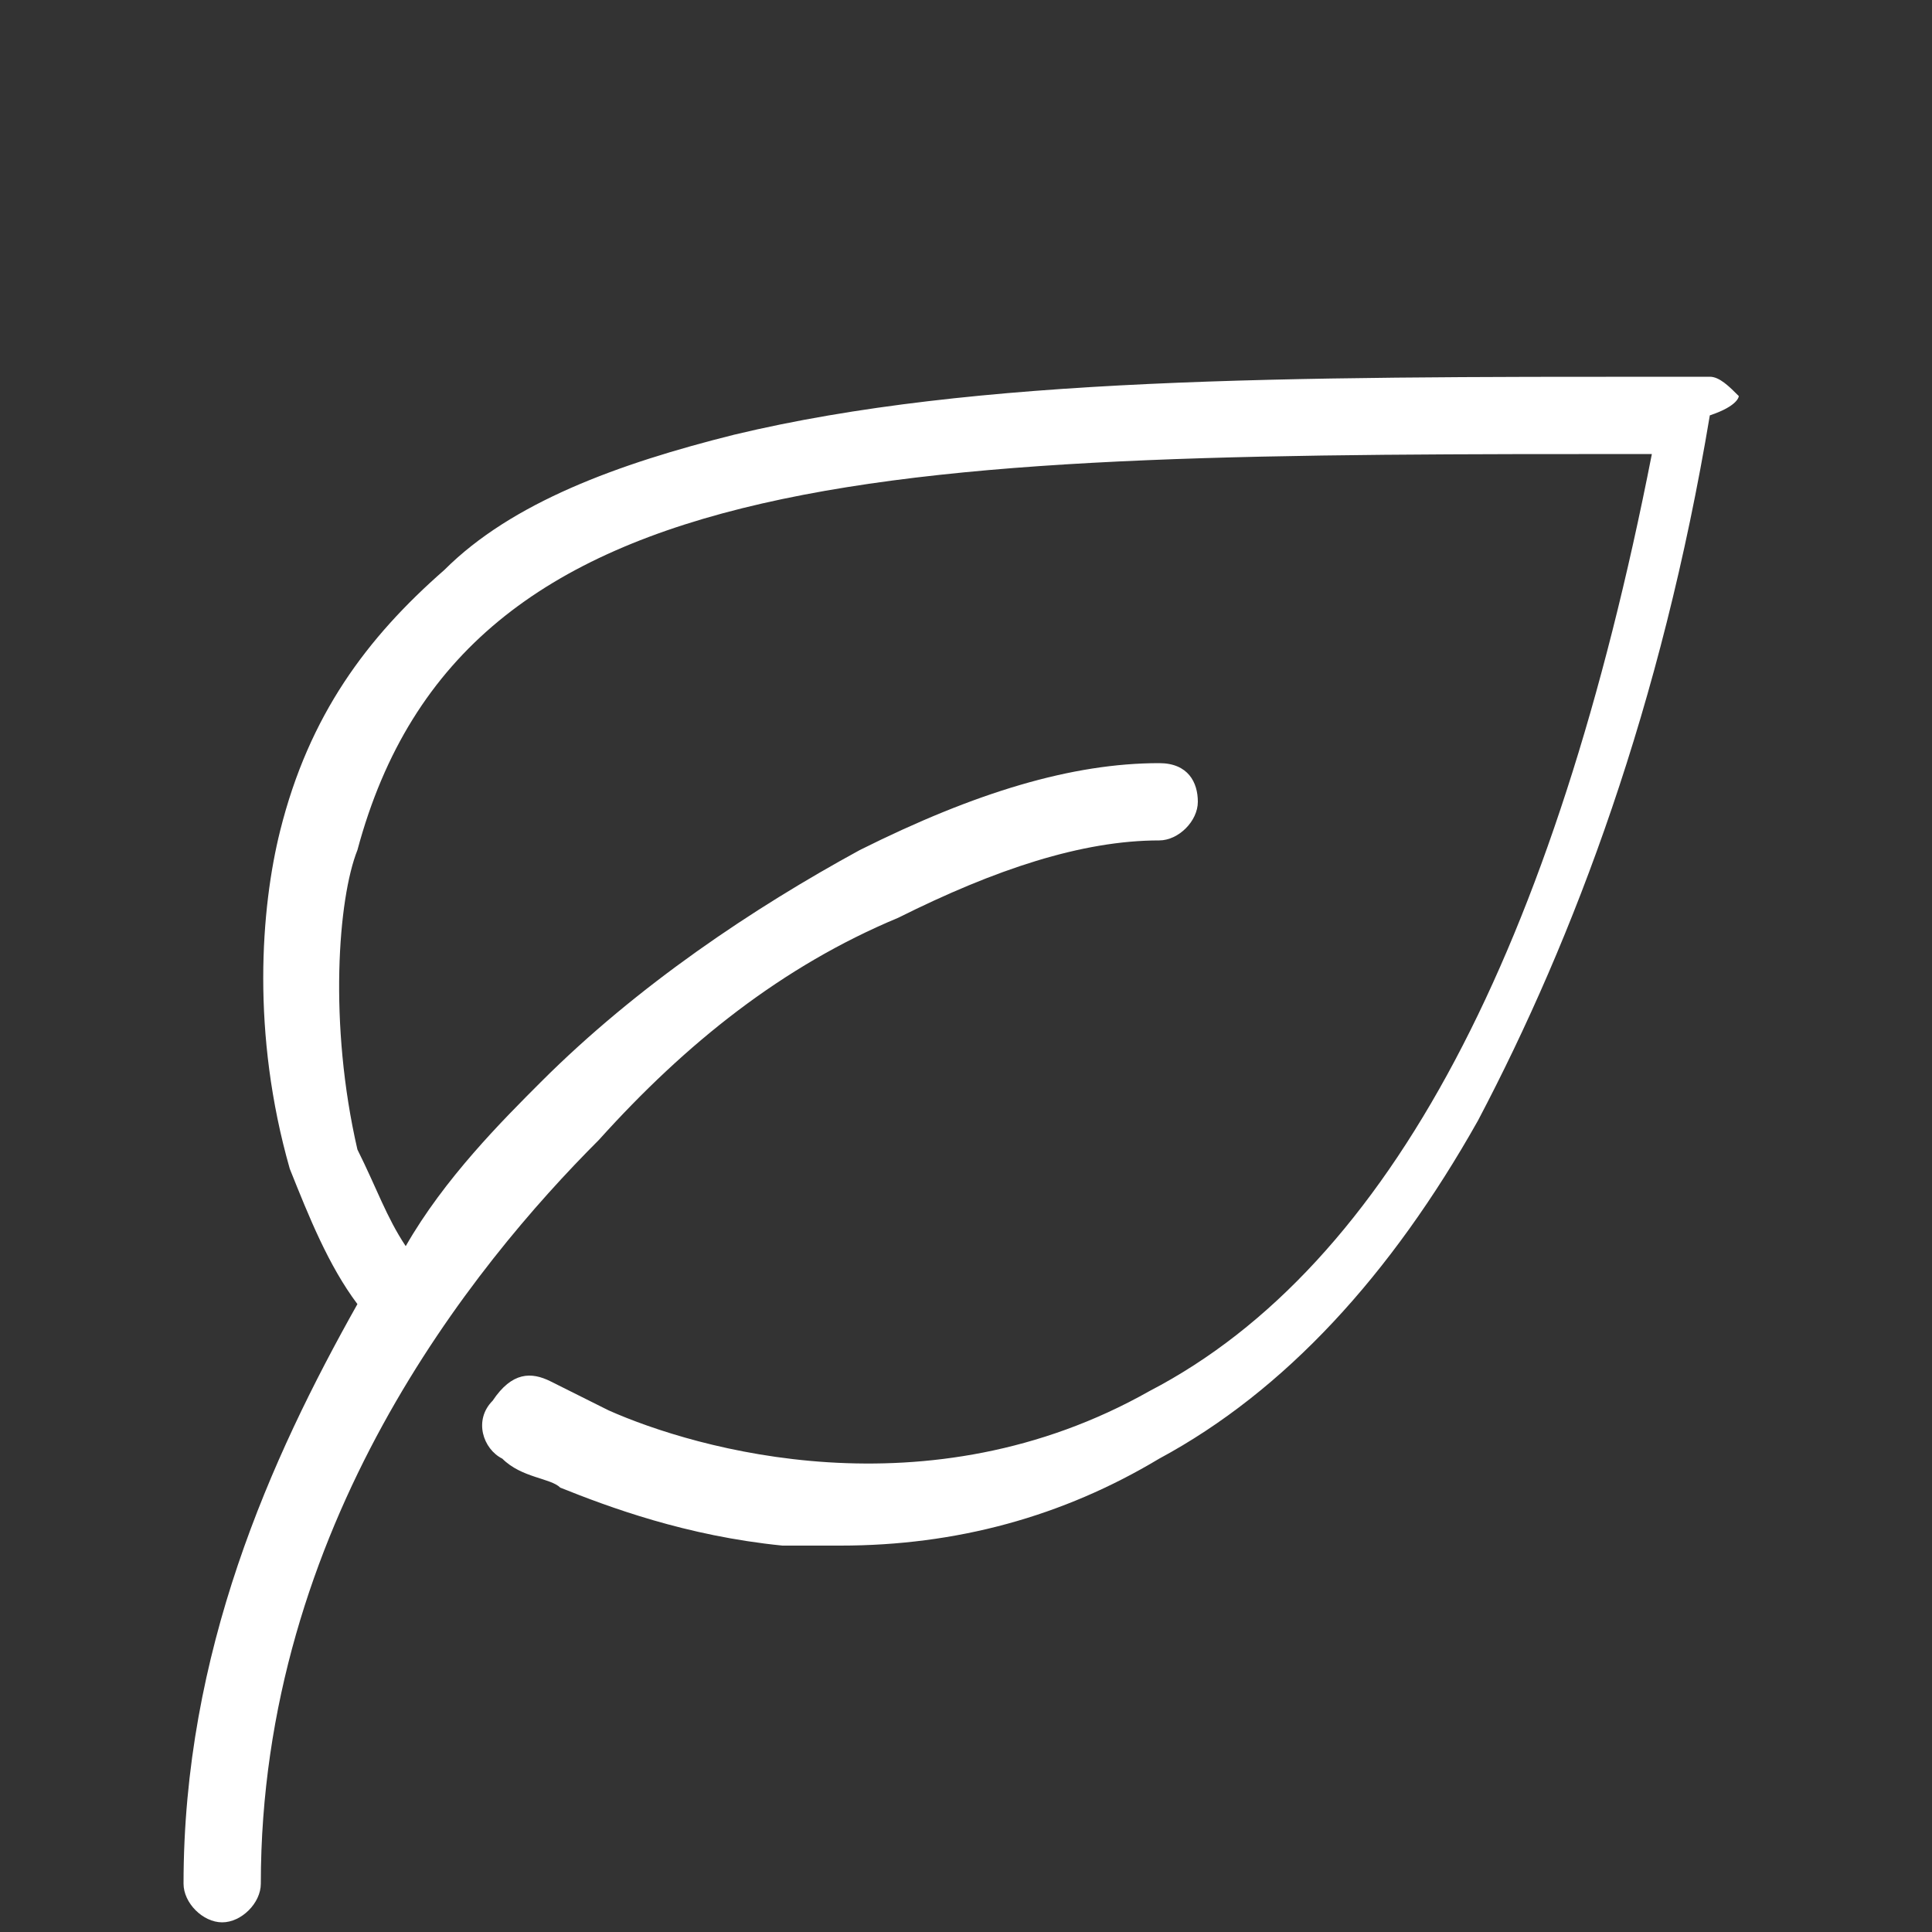 <?xml version="1.0" encoding="utf-8"?>
<!-- Generator: Adobe Illustrator 26.0.2, SVG Export Plug-In . SVG Version: 6.00 Build 0)  -->
<svg version="1.1" id="Laag_1" xmlns="http://www.w3.org/2000/svg" xmlns:xlink="http://www.w3.org/1999/xlink" x="0px" y="0px"
	 viewBox="0 0 20 20" style="enable-background:new 0 0 20 20;" xml:space="preserve">
<rect x="0" y="0" width="20" height="20" fill="#333333" stroke="none"/>
<style type="text/css">
	.st0{fill:#FFFFFF;}
</style>
<path class="st0" d="M18,4.1c-0.1-0.1-0.2-0.2-0.3-0.2h-0.4c-4,0-7.2,0-9.7,0.6c-1.2,0.3-2.3,0.7-3,1.4C3.8,6.6,3.2,7.4,2.9,8.6
	C2.7,9.4,2.6,10.7,3,12.1c0.2,0.5,0.4,1,0.7,1.4c-0.9,1.6-1.8,3.6-1.8,6c0,0.2,0.2,0.4,0.4,0.4s0.4-0.2,0.4-0.4
	c0-3.7,2.2-6.4,3.5-7.7c0.9-1,1.9-1.8,3.1-2.3c1-0.5,1.9-0.8,2.7-0.8c0.2,0,0.4-0.2,0.4-0.4S12.3,7.9,12,7.9c-0.9,0-1.9,0.3-3.1,0.9
	c-1.1,0.6-2.3,1.4-3.3,2.4c-0.4,0.4-1,1-1.4,1.7c-0.2-0.3-0.3-0.6-0.5-1c-0.3-1.3-0.2-2.6,0-3.1c1.1-4.1,5.6-4.1,13.4-4.1
	c-1,5.1-2.7,8.4-5.2,9.7c-2.3,1.3-4.7,0.6-5.6,0.2c-0.2-0.1-0.4-0.2-0.6-0.3c-0.2-0.1-0.4-0.1-0.6,0.2c-0.2,0.2-0.1,0.5,0.1,0.6
	c0.2,0.2,0.5,0.2,0.6,0.3c0.5,0.2,1.3,0.5,2.3,0.6c0.2,0,0.4,0,0.6,0c1.2,0,2.3-0.3,3.3-0.9c1.3-0.7,2.4-1.9,3.3-3.5
	c1-1.9,1.9-4.3,2.4-7.3C18,4.2,18,4.1,18,4.1L18,4.1z"/>
</svg>
